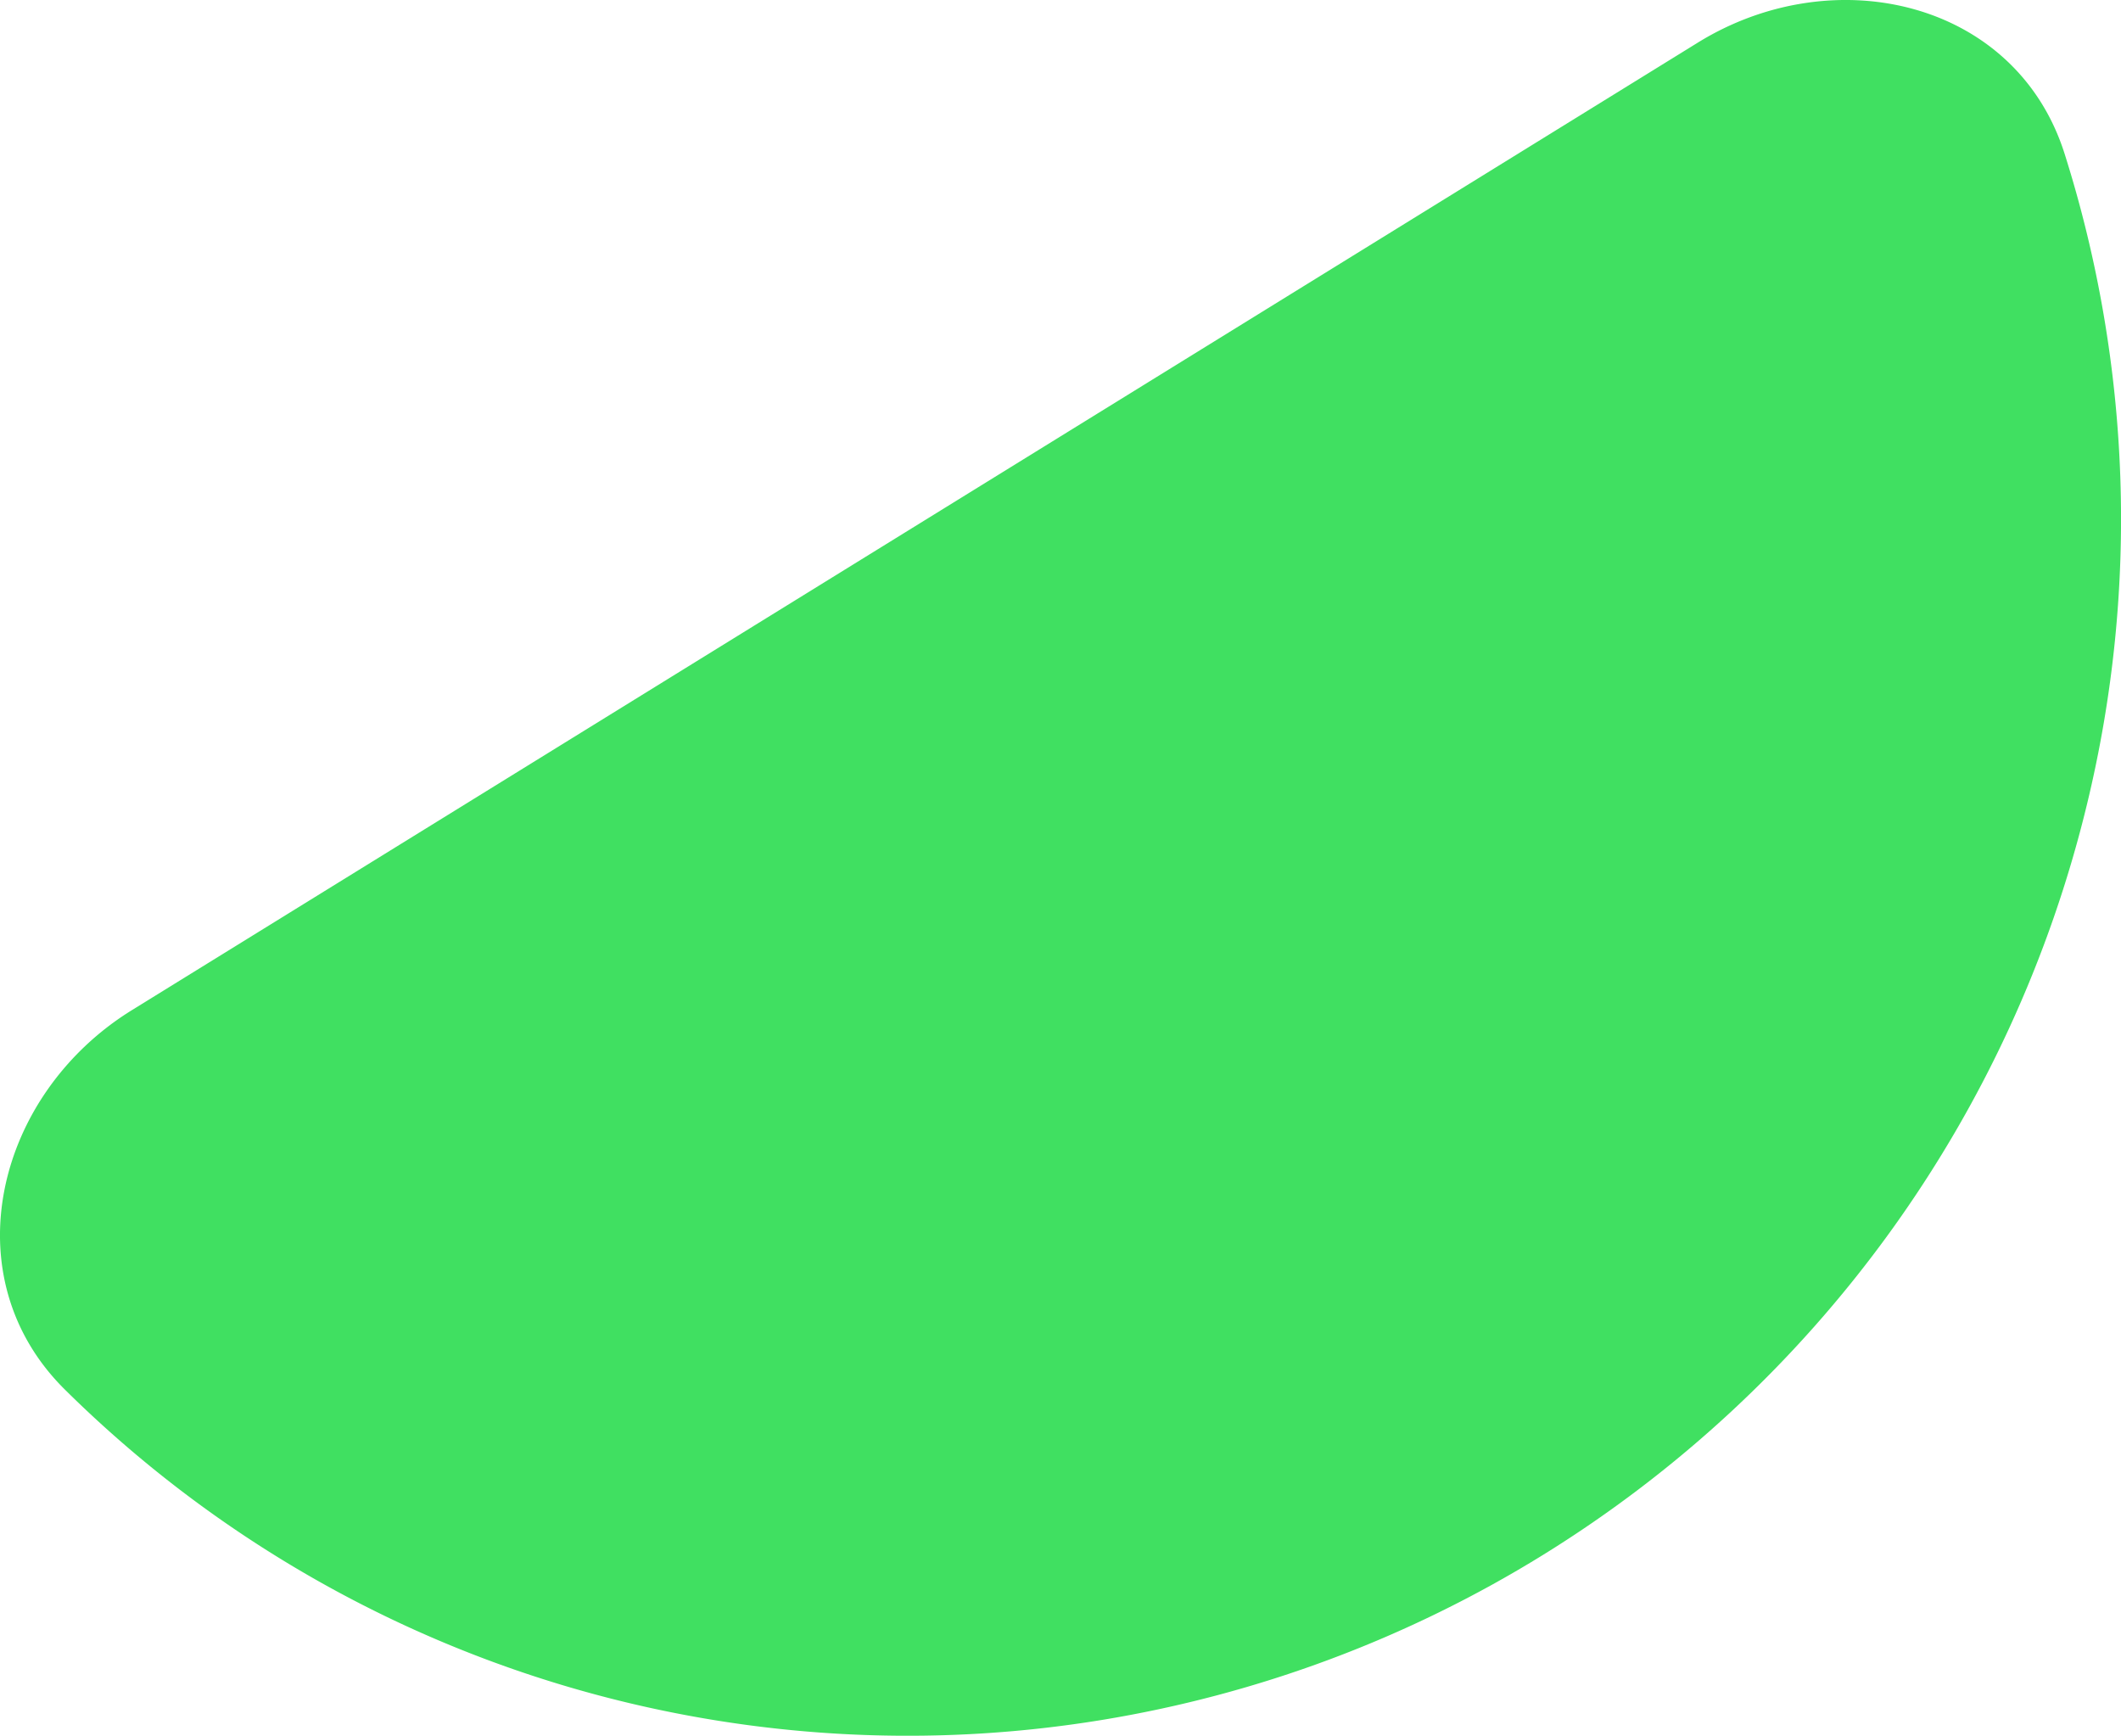 <?xml version="1.0" encoding="UTF-8"?> <svg xmlns="http://www.w3.org/2000/svg" id="Layer_1" data-name="Layer 1" viewBox="0 0 481.337 393.87"> <defs> <style>.cls-1{fill:#40e061;}</style> </defs> <path class="cls-1" d="M385.313,9.664c30.916-19.1,72.231-9.477,83.227,25.234a274.729,274.729,0,0,1,5.104,147.501,276.682,276.682,0,0,1-123.476,170.436,274.881,274.881,0,0,1-100.269,37.477,272.82,272.82,0,0,1-106.705-3.761A271.406,271.406,0,0,1,14.693,315.285c-25.811-25.558-15.666-66.973,15.25-86.073Z"></path> </svg> 